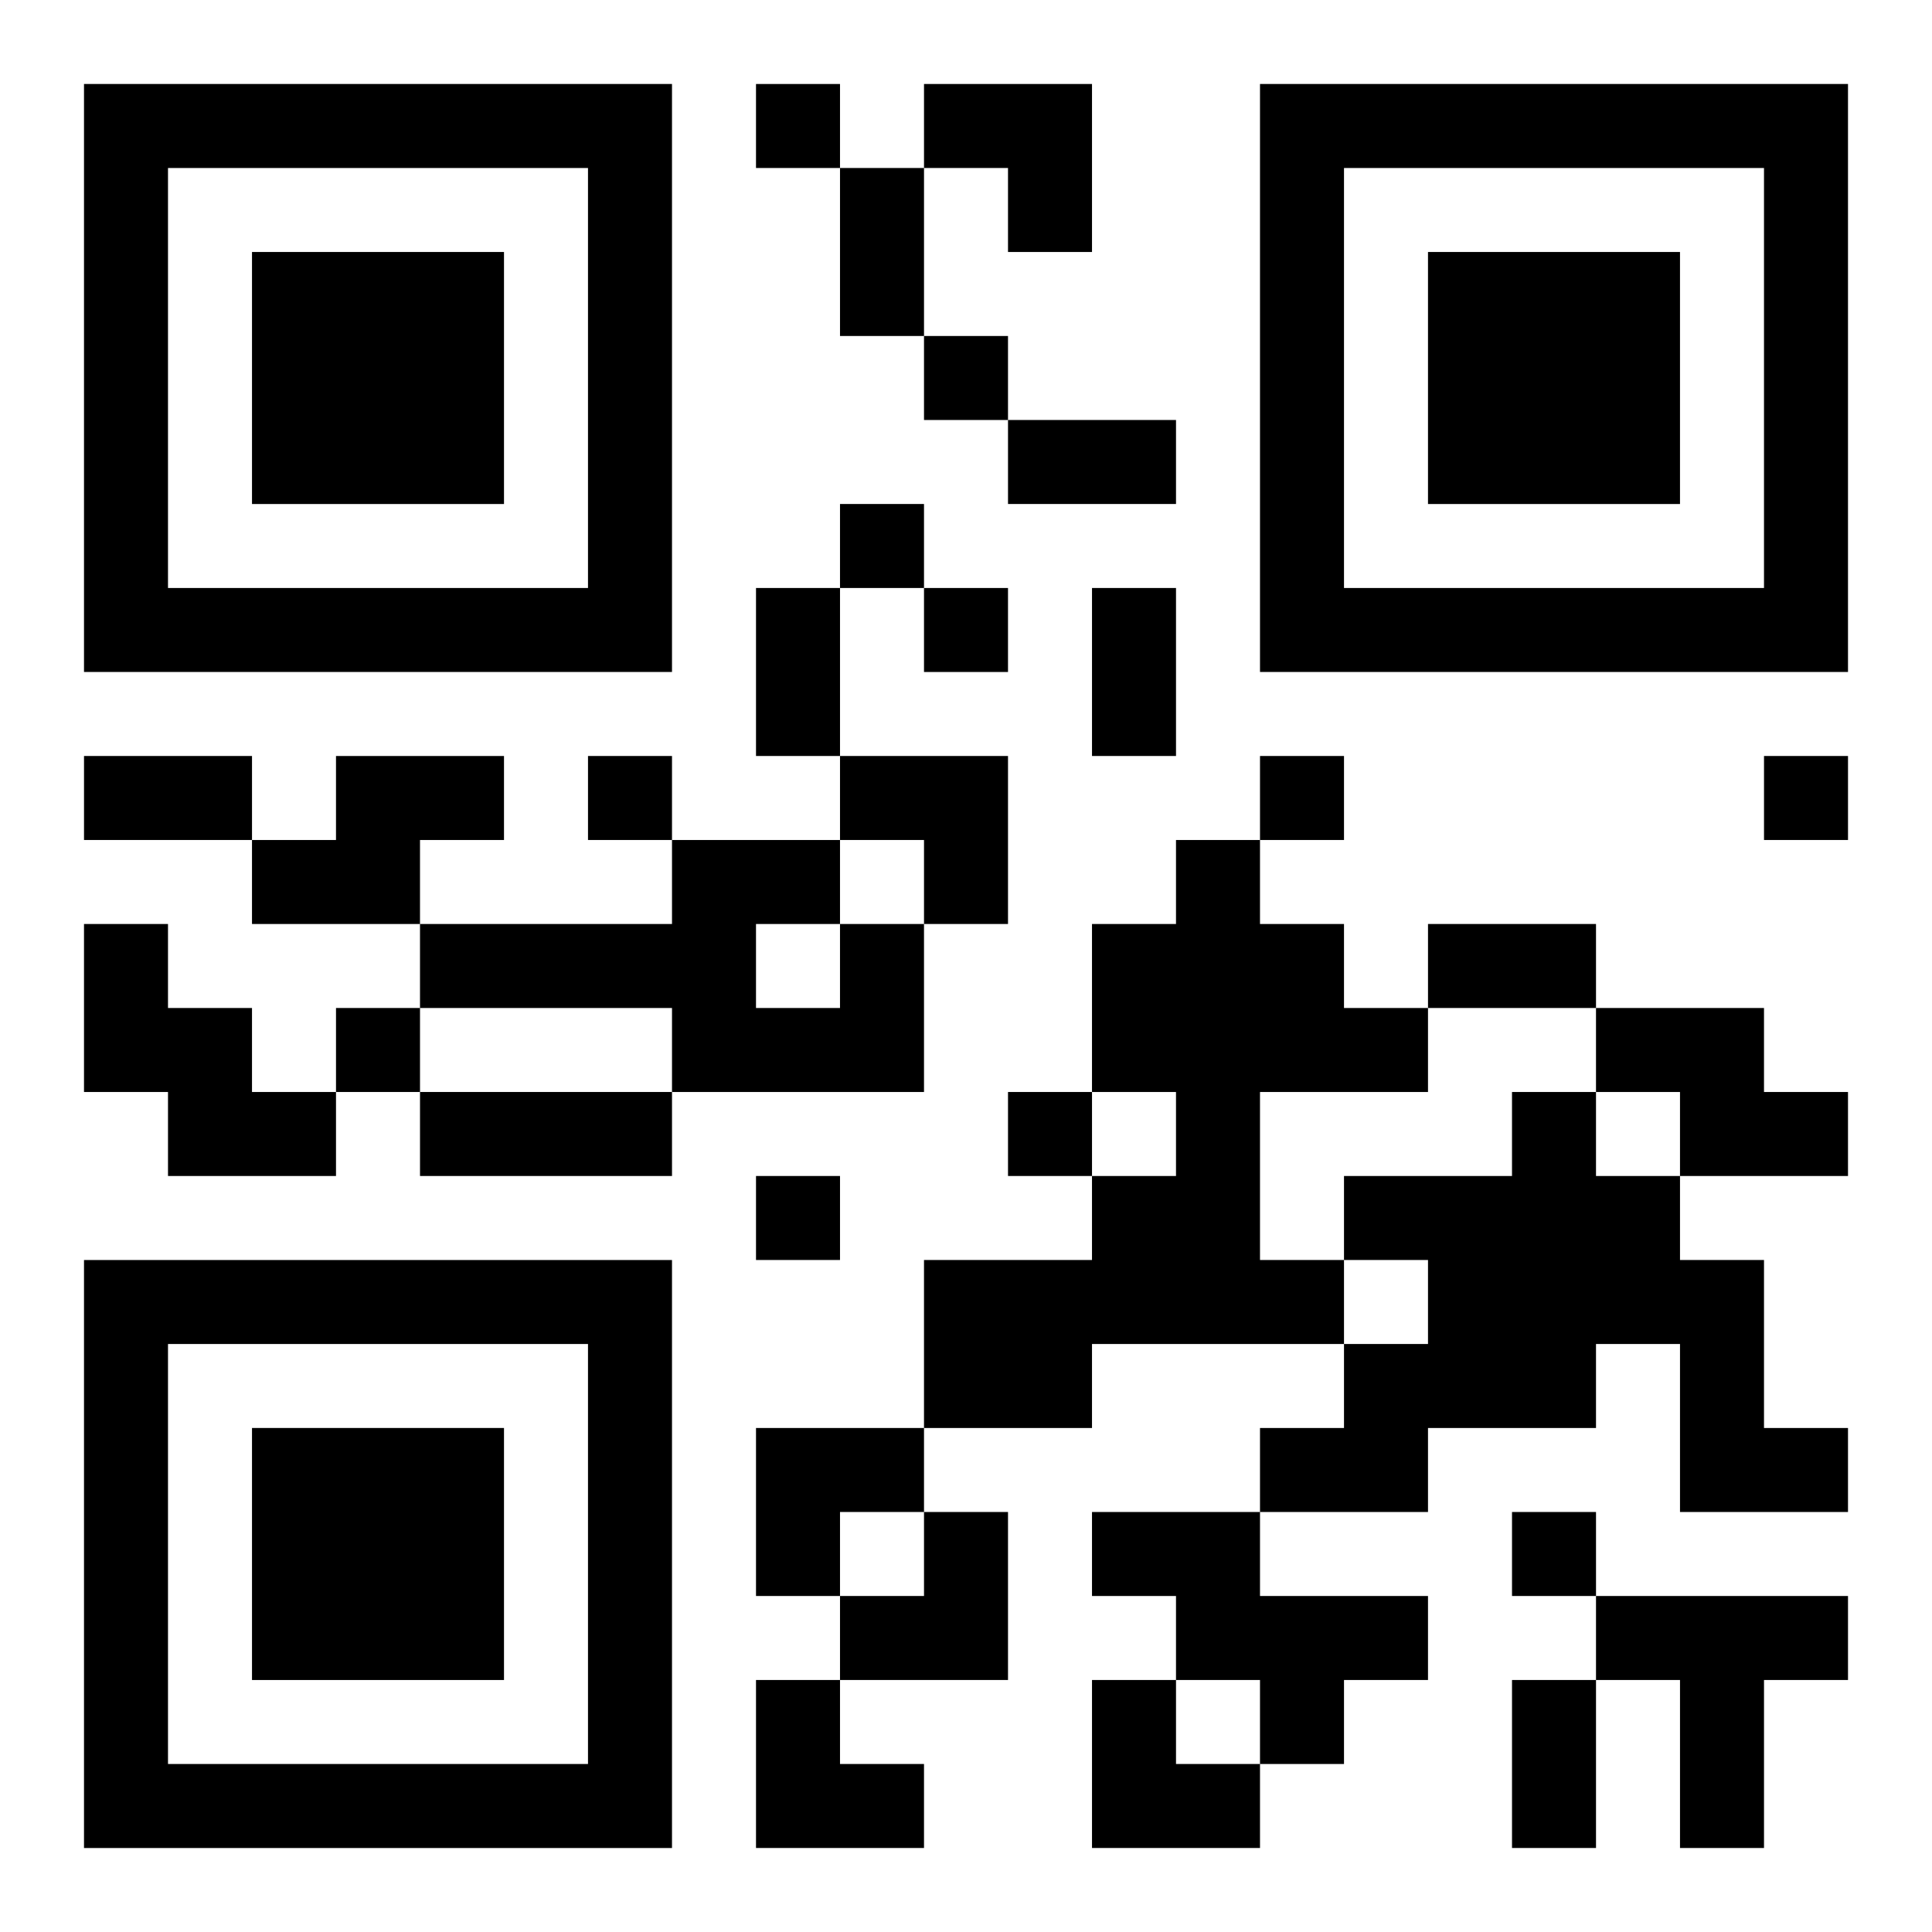 <?xml version="1.0" encoding="UTF-8"?>
<svg width="250" height="250" baseProfile="full" version="1.1" viewBox="-1 -1 23 23" xmlns="http://www.w3.org/2000/svg" xmlns:xlink="http://www.w3.org/1999/xlink"><symbol id="a"><path d="m0 7v7h7v-7h-7zm1 1h5v5h-5v-5zm1 1v3h3v-3h-3z"/></symbol><use y="-7" xlink:href="#a"/><use y="7" xlink:href="#a"/><use x="14" y="-7" xlink:href="#a"/><path d="m3 8h2v1h-1v1h-2v-1h1v-1m10 1h1v1h1v1h1v1h-2v2h1v1h-3v1h-2v-2h2v-1h1v-1h-1v-2h1v-1m-13 1h1v1h1v1h1v1h-2v-1h-1v-2m9 0h1v2h-3v-1h-3v-1h3v-1h2v1m-1 0v1h1v-1h-1m10 1h2v1h1v1h-2v-1h-1v-1m-1 1h1v1h1v1h1v2h1v1h-2v-2h-1v1h-2v1h-2v-1h1v-1h1v-1h-1v-1h2v-1m-5 5h2v1h2v1h-1v1h-1v-1h-1v-1h-1v-1m6 1h3v1h-1v2h-1v-2h-1v-1m-10-18v1h1v-1h-1m2 3v1h1v-1h-1m-1 2v1h1v-1h-1m1 1v1h1v-1h-1m-4 2v1h1v-1h-1m8 0v1h1v-1h-1m6 0v1h1v-1h-1m-17 3v1h1v-1h-1m8 1v1h1v-1h-1m-3 1v1h1v-1h-1m9 4v1h1v-1h-1m-8-16h1v2h-1v-2m2 3h2v1h-2v-1m-3 2h1v2h-1v-2m4 0h1v2h-1v-2m-12 2h2v1h-2v-1m16 2h2v1h-2v-1m-12 2h3v1h-3v-1m13 7h1v2h-1v-2m-7-19h2v2h-1v-1h-1zm-1 8h2v2h-1v-1h-1zm-1 8h2v1h-1v1h-1zm1 1m1 0h1v2h-2v-1h1zm-2 2h1v1h1v1h-2zm4 0h1v1h1v1h-2z"/></svg>
